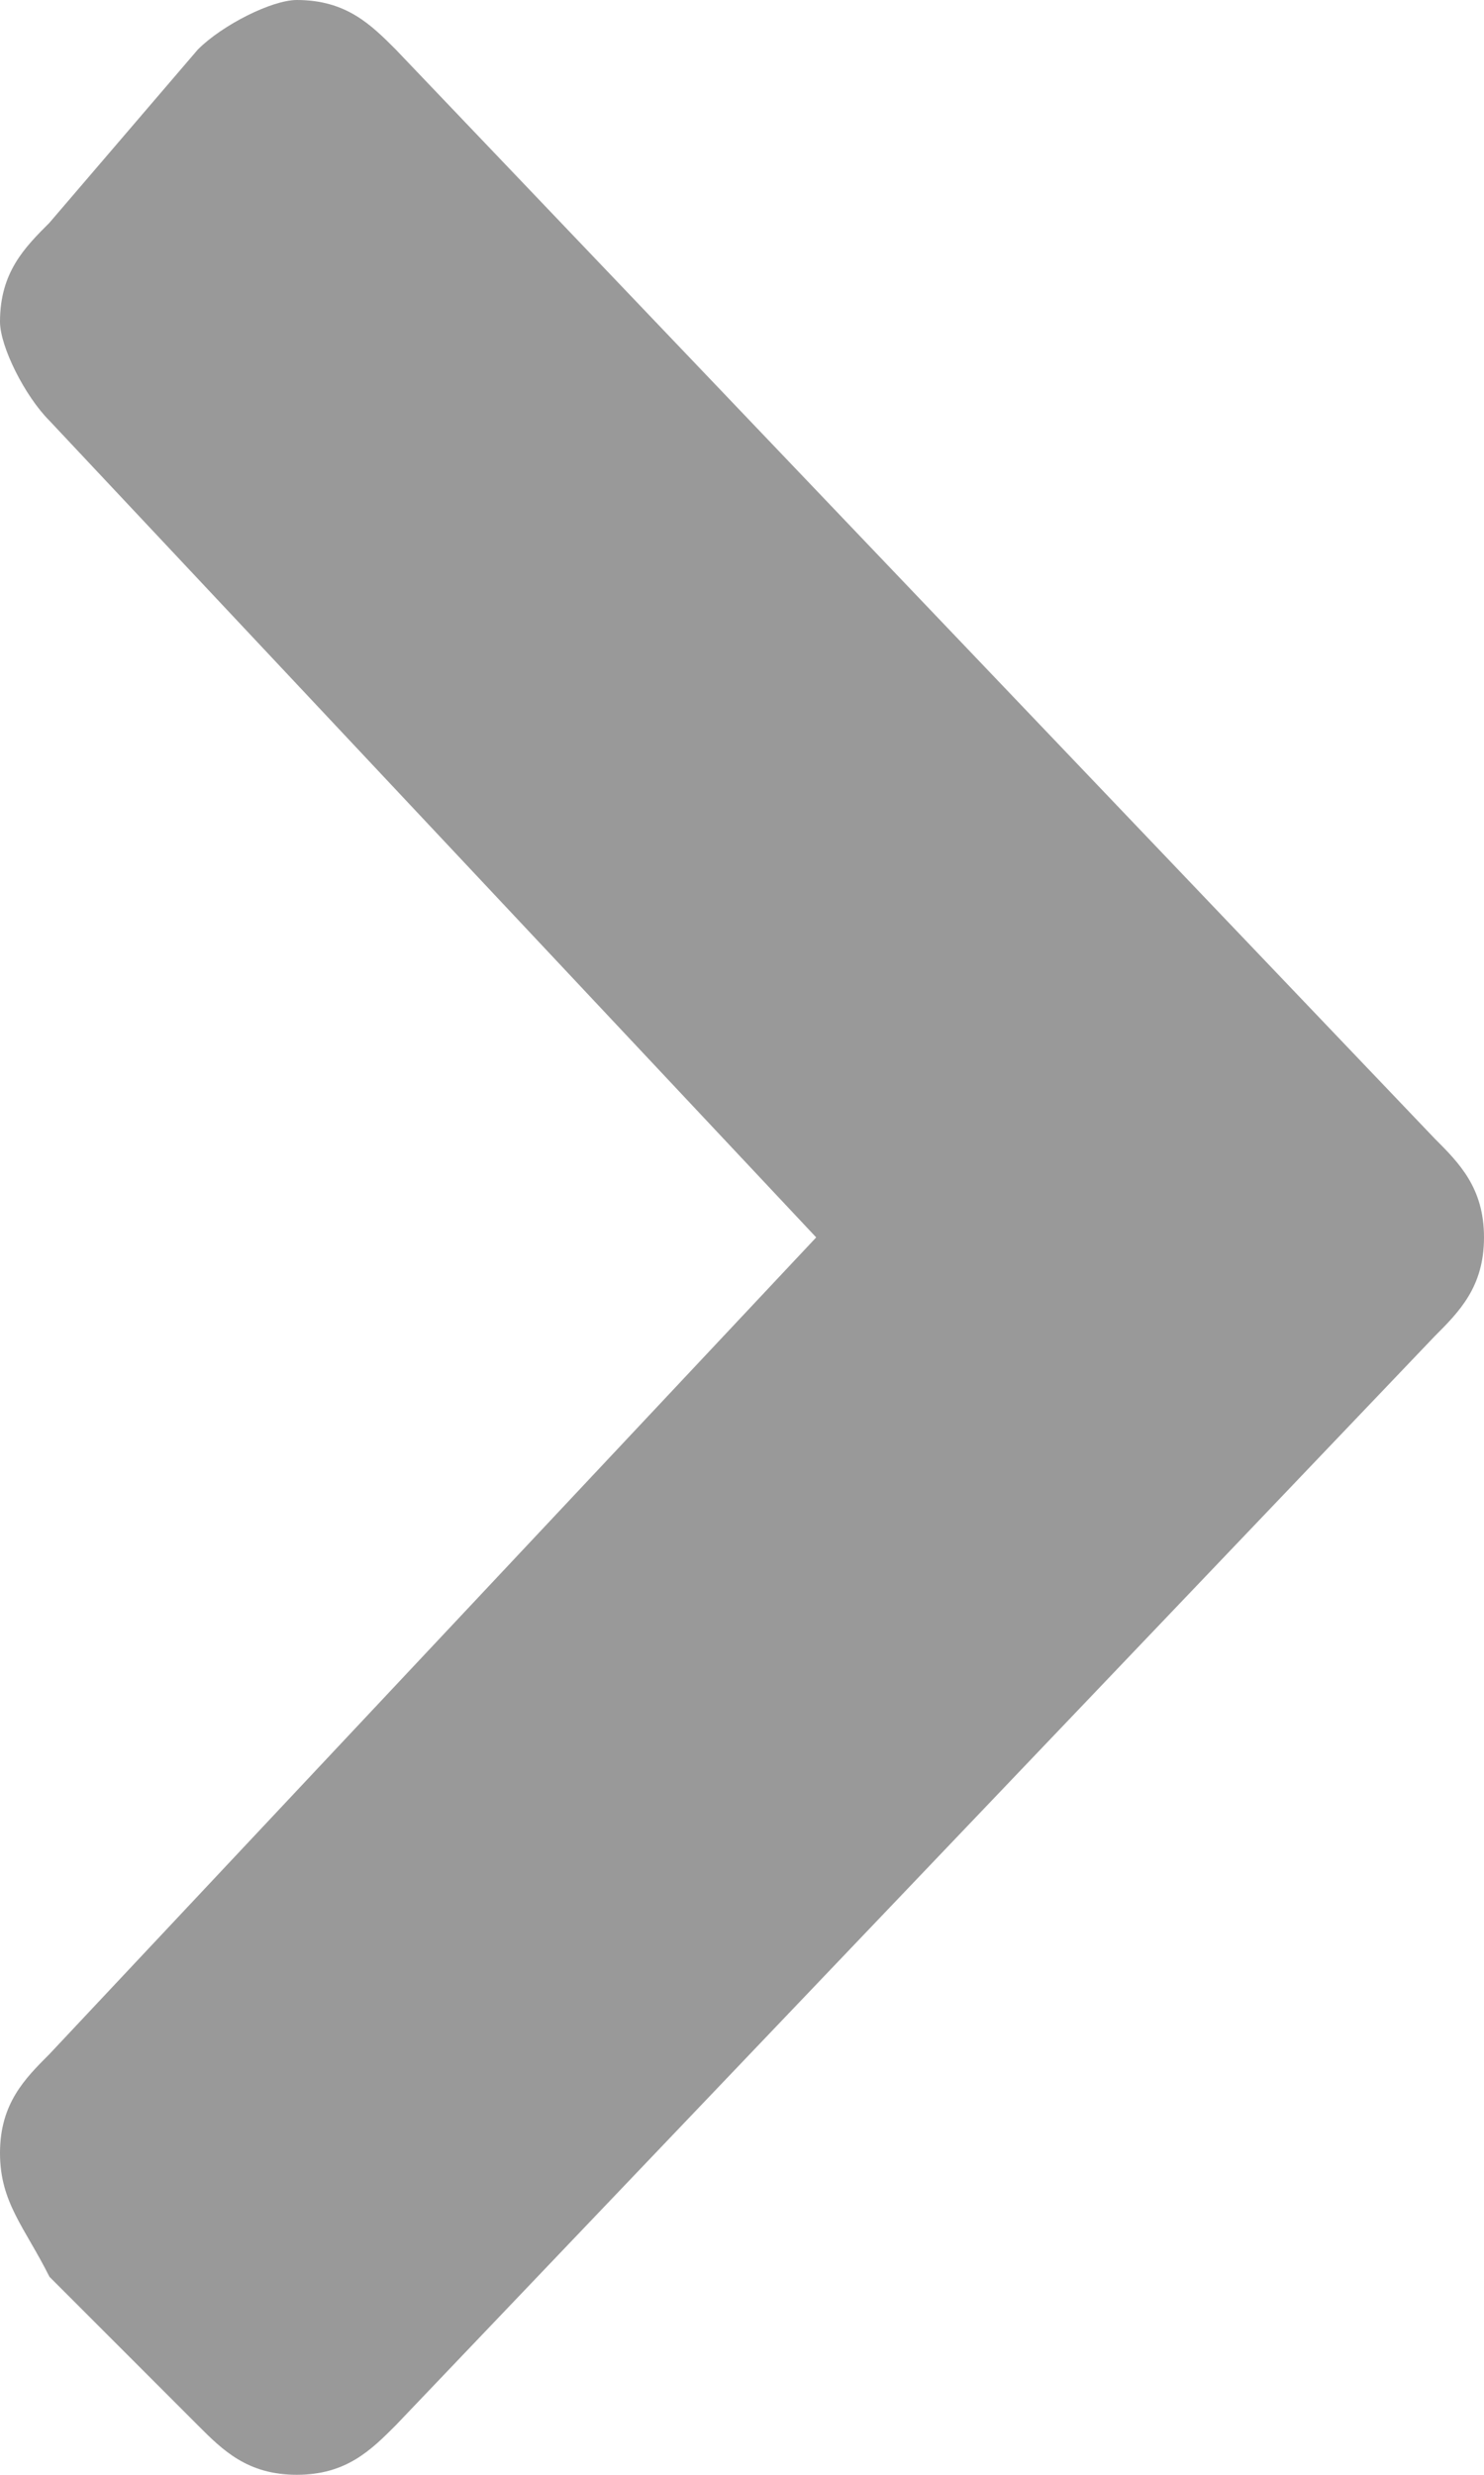<svg xmlns="http://www.w3.org/2000/svg" viewBox="0 0 6 10" enable-background="new 0 0 6 10"><path fill="#999" d="M5.8 4.6c.1.1.2.2.2.4s-.1.3-.2.4L1.6 9.8c-.1.1-.2.2-.4.2s-.3-.1-.4-.2l-.6-.6C.1 9 0 8.9 0 8.7s.1-.3.2-.4L3.3 5 .2 1.7c-.1-.1-.2-.3-.2-.4 0-.2.1-.3.2-.4L.8.2c.1-.1.3-.2.4-.2.2 0 .3.1.4.2l4.2 4.4z"/></svg>